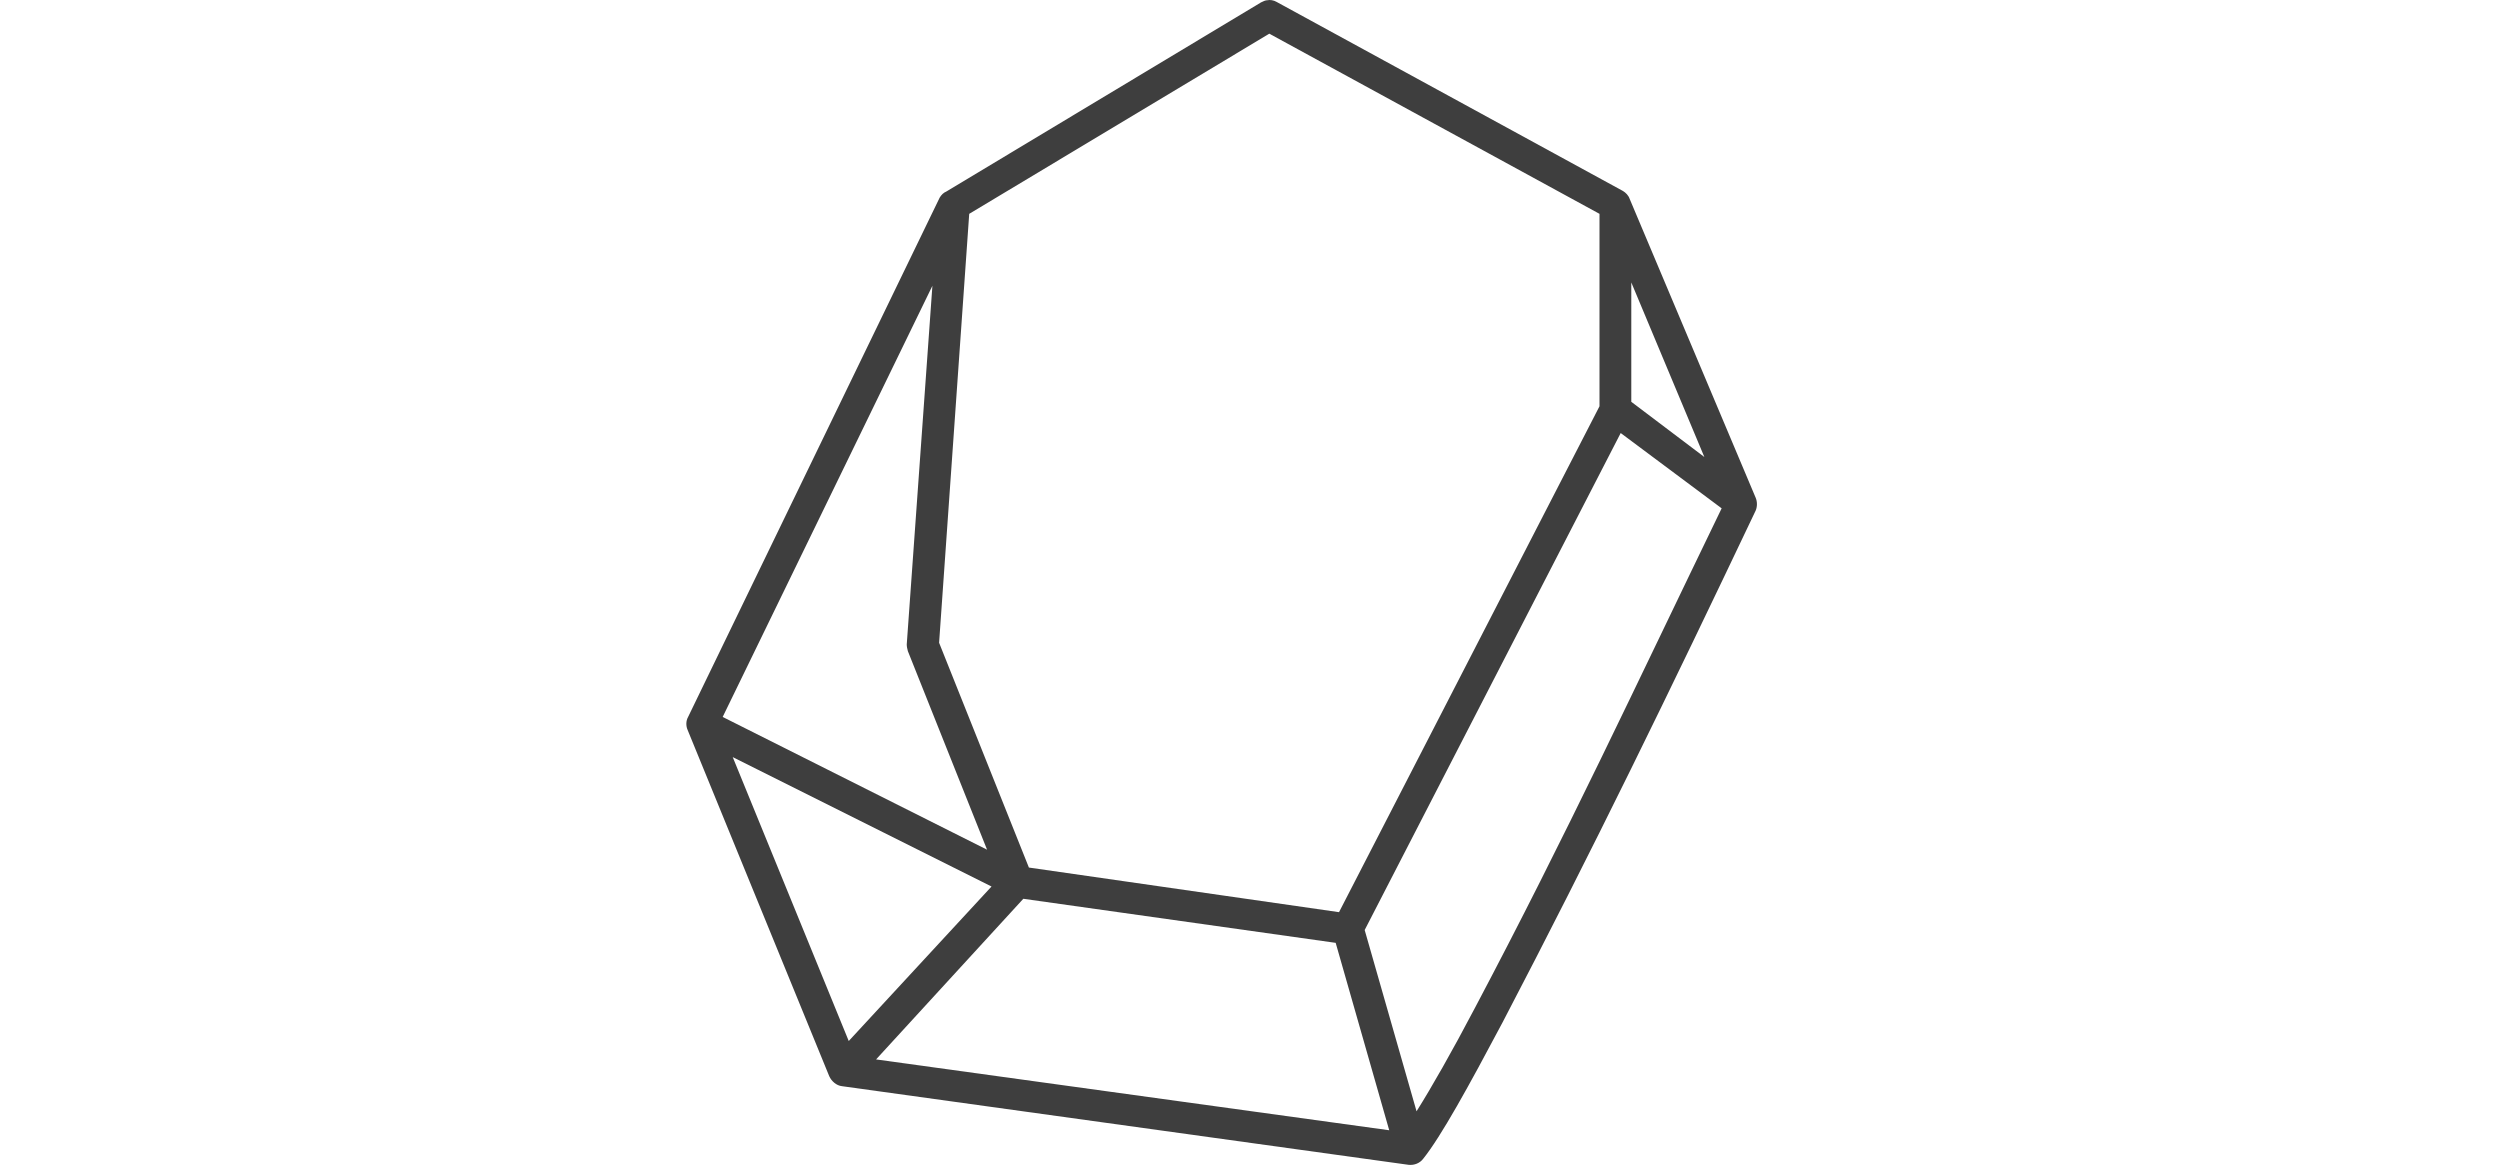 <?xml version="1.0" encoding="UTF-8"?> <svg xmlns="http://www.w3.org/2000/svg" width="1146" height="535" viewBox="0 0 1146 535" fill="none"> <path d="M581.079 0.096C580.057 0.096 579.034 0.607 578.011 1.119L433.806 87.795C432.528 88.306 431.505 89.329 430.738 90.608L315.425 328.648C314.402 330.438 314.402 332.739 315.169 334.529L380.113 493.308C381.135 495.609 383.437 497.654 385.993 497.91L645.767 533.961C648.324 534.217 650.881 533.194 652.415 531.149C660.597 520.922 673.125 498.166 688.722 468.762C730.142 389.501 765.427 316.887 804.802 234.046C805.569 232.256 805.569 229.955 804.802 228.165L747.017 91.119C746.506 89.585 745.228 88.306 743.949 87.539L585.17 0.863C583.892 0.096 582.102 -0.16 581.079 0.096ZM581.846 15.437L733.211 98.022V186.233L613.807 418.137L471.647 397.683L430.482 294.642L444.289 98.022L581.846 15.437ZM747.784 129.471L781.279 209.5L747.784 184.187V129.471ZM427.414 131.005L415.653 295.409C415.653 296.432 415.908 297.455 416.164 298.478L452.471 389.501L331.277 328.648L427.414 131.005ZM742.927 198.506L789.205 233.023C749.574 314.841 718.125 382.597 676.193 461.859C665.455 482.313 656.25 498.421 649.347 509.416L625.568 426.319L742.927 198.506ZM335.88 347.057L454.516 406.376L389.062 477.2L335.88 347.057ZM469.09 412.001L612.273 432.2L636.818 518.109L401.59 485.637L469.09 412.001Z" fill="#3E3E3E"></path> </svg> 